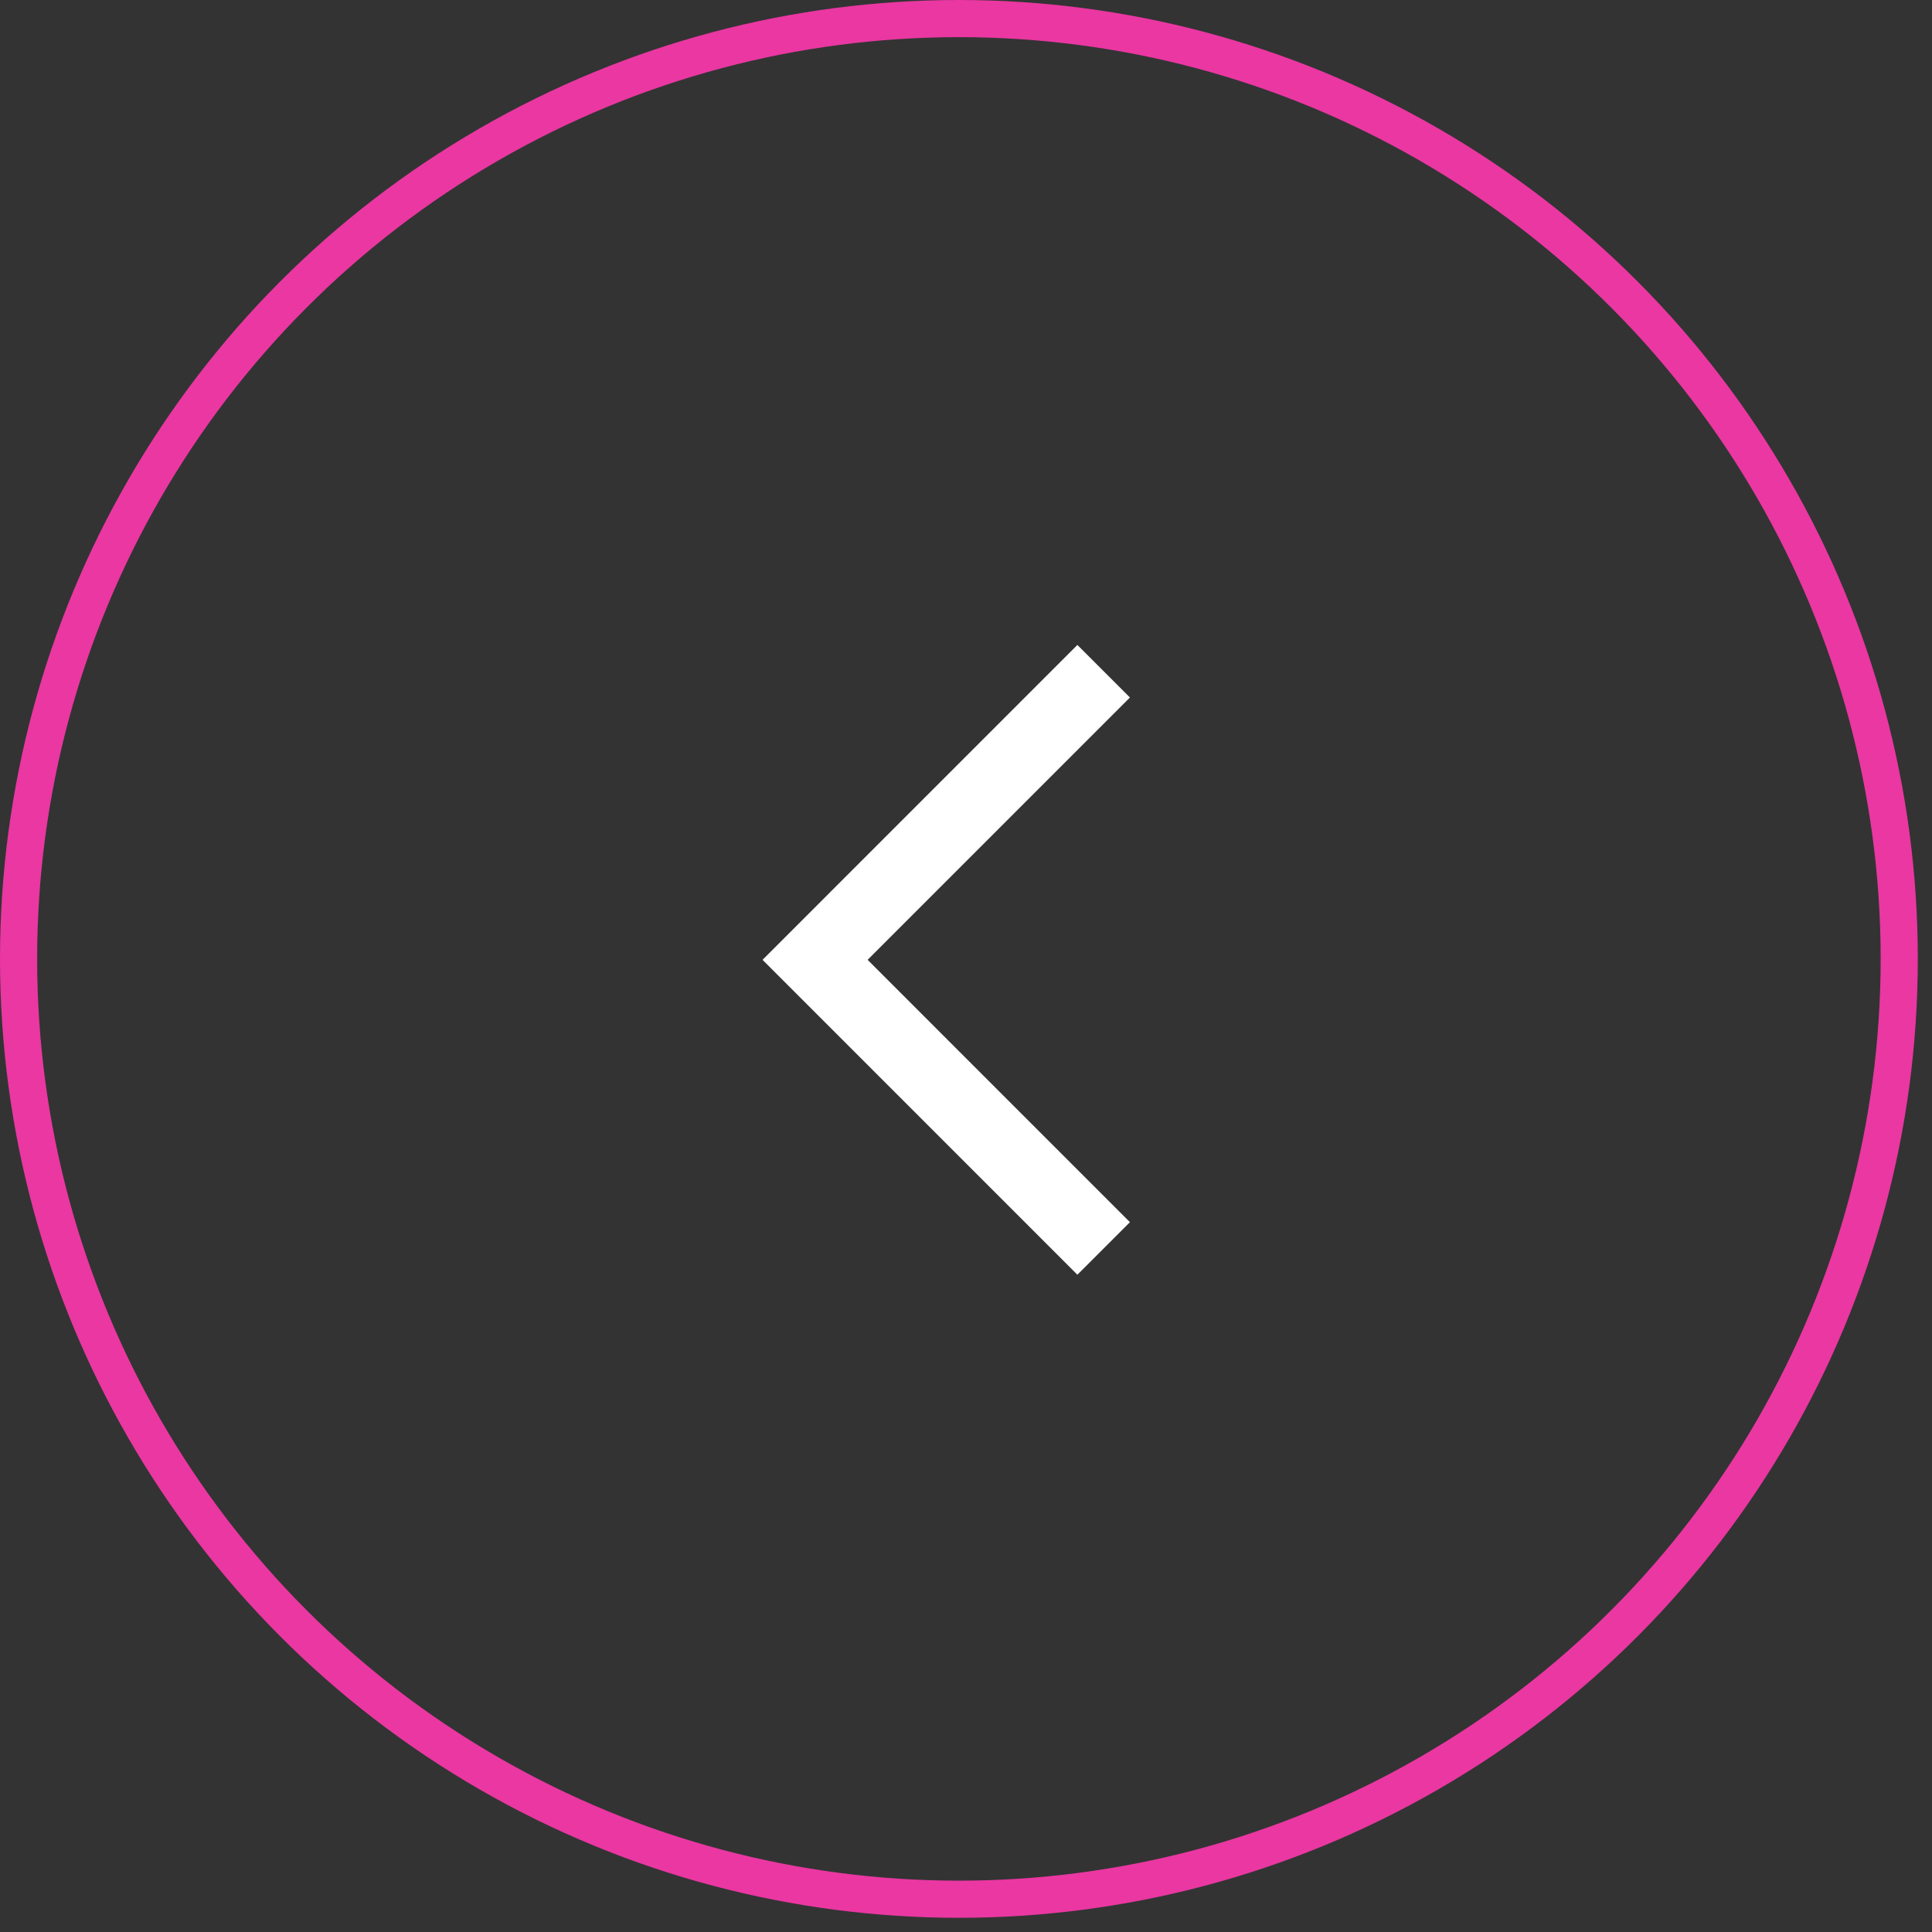 <?xml version="1.0" encoding="UTF-8"?> <svg xmlns="http://www.w3.org/2000/svg" width="52" height="52" viewBox="0 0 52 52" fill="none"><rect x="0" y="0" width="52" height="52" fill="#333333" stroke="none"/><circle cx="25.809" cy="25.809" r="25.309" stroke="#EA37A2"></circle><path d="M29.705 33.602L21.938 25.834L29.705 18.066" stroke="white" stroke-width="2"></path></svg> 